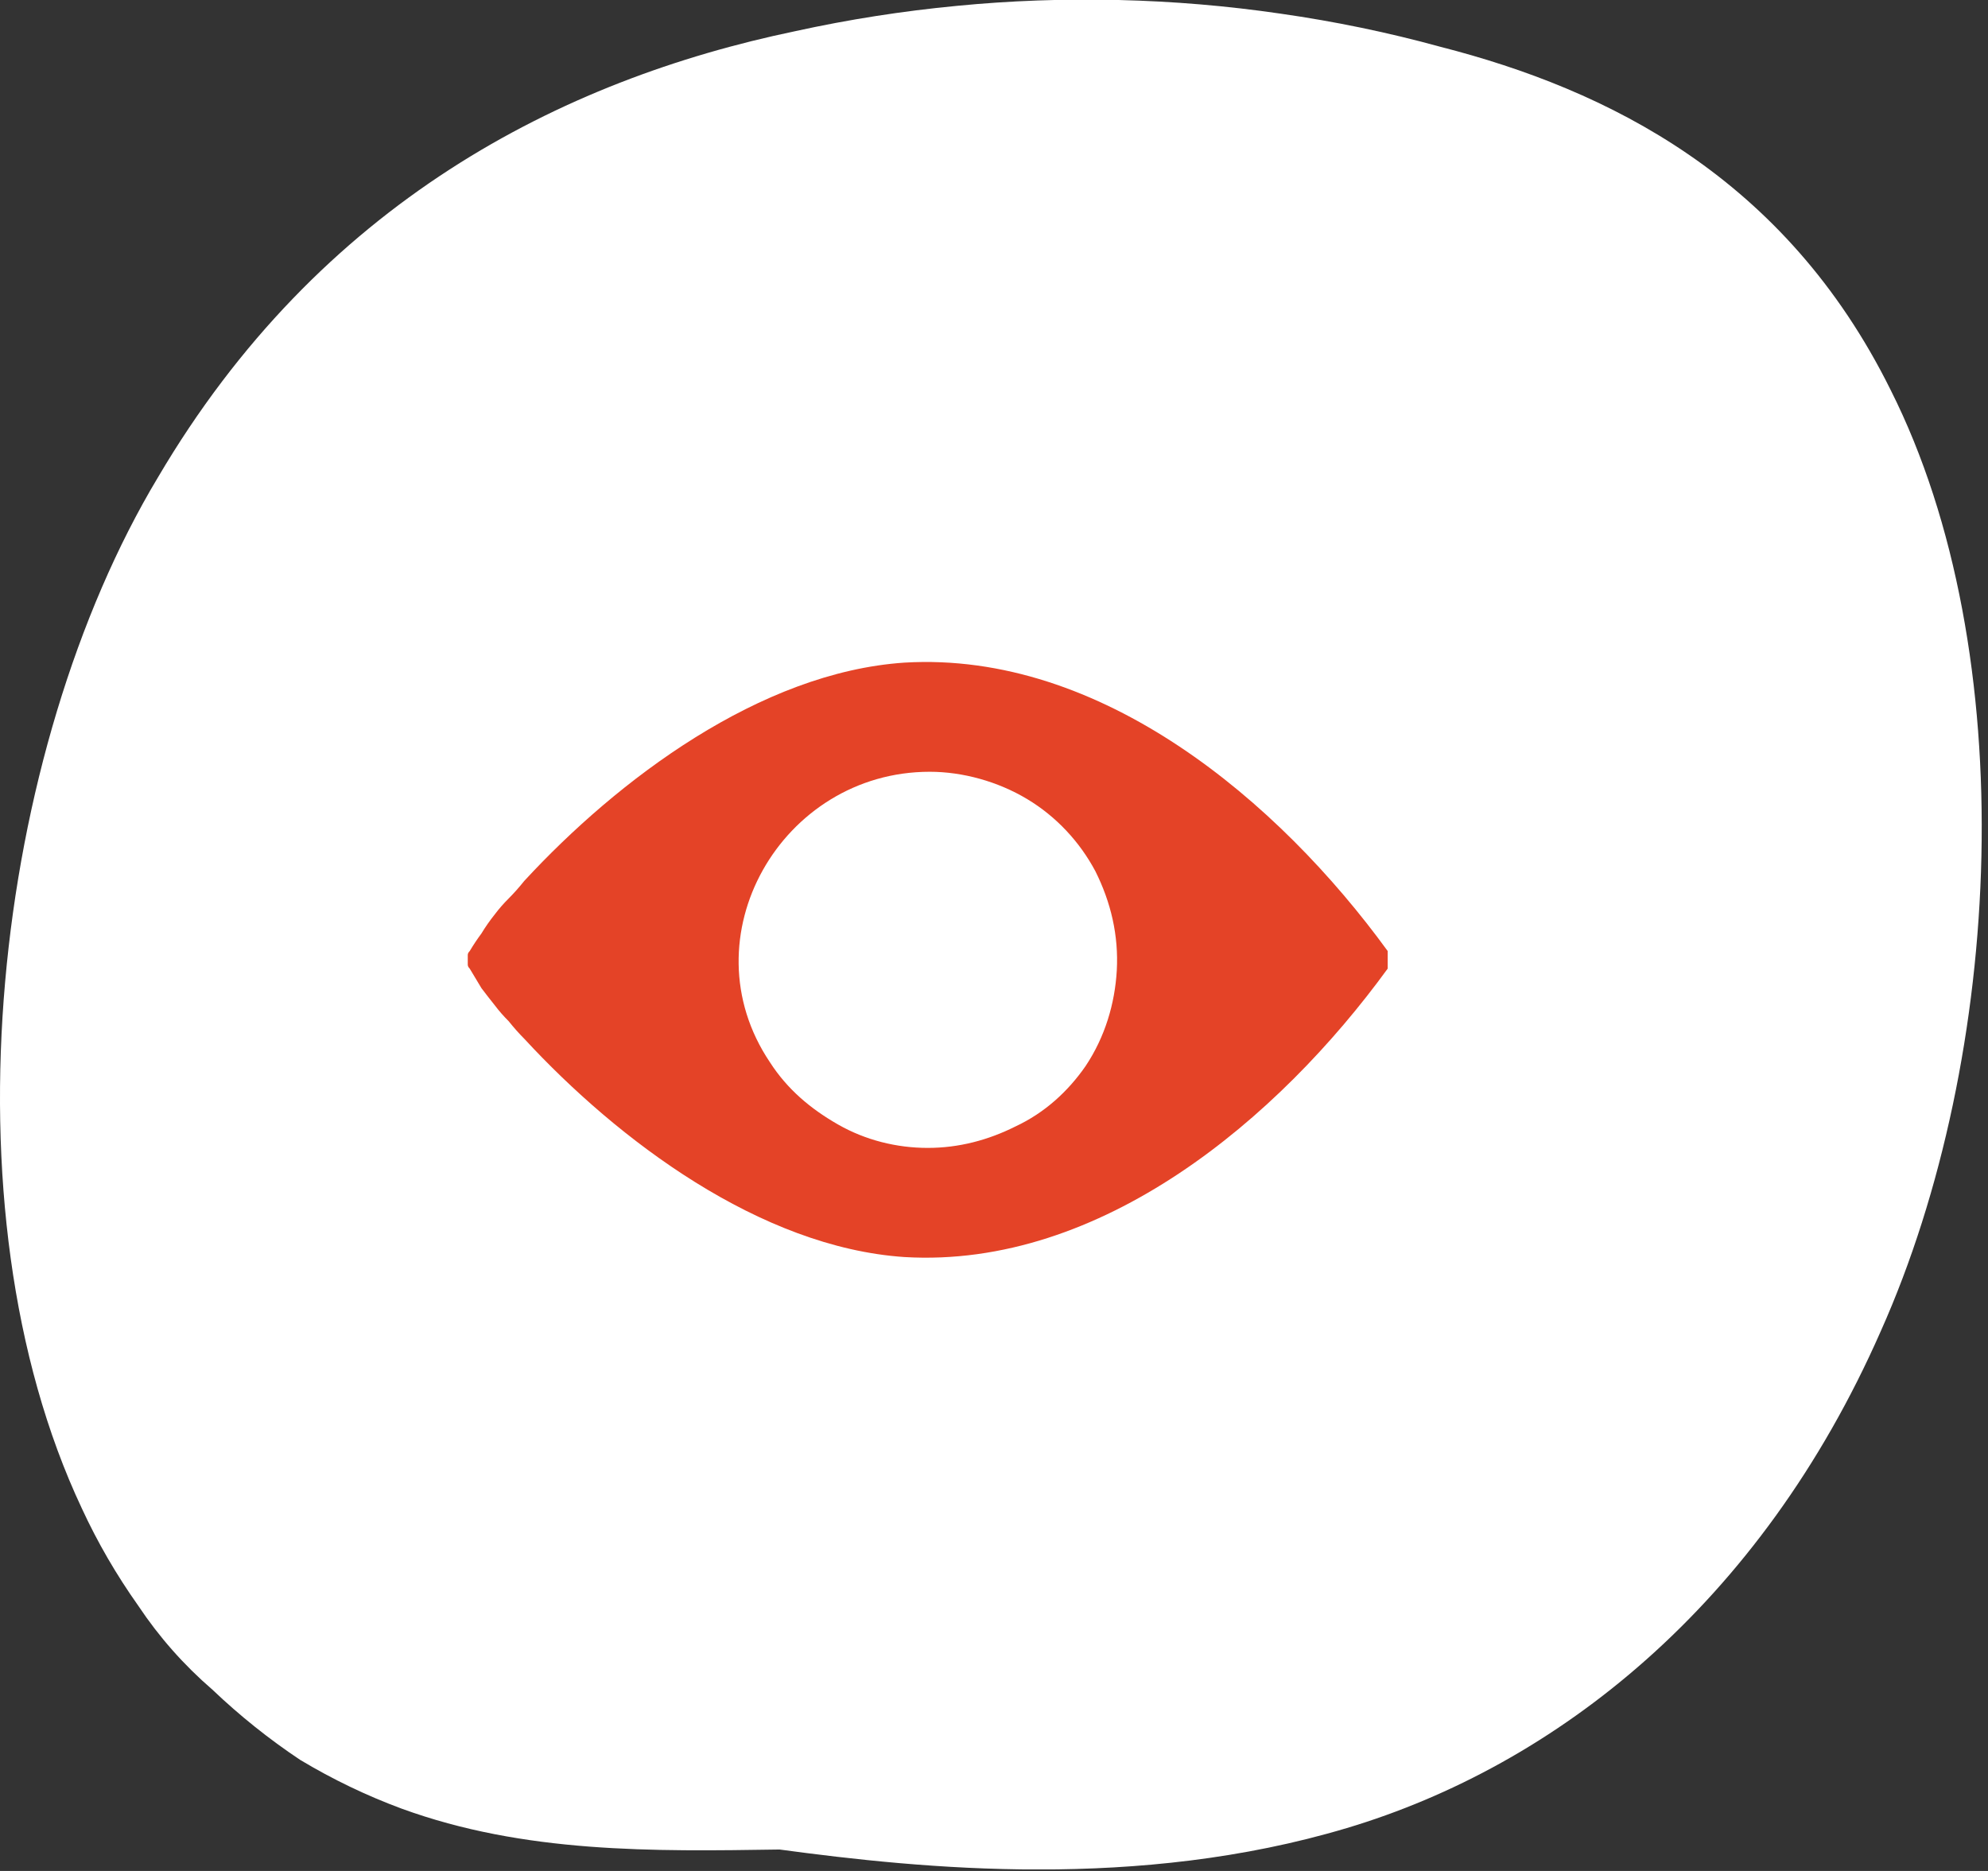 <svg xmlns="http://www.w3.org/2000/svg" viewBox="0 0 102 96" width="102" height="96"><rect x="0" y="0" width="102" height="96" fill="#333333" stroke="none"/><title>Group 4347-svg</title><defs><clipPath clipPathUnits="userSpaceOnUse" id="cp1"><path d="m0 0h101.68v95.92h-101.68z"></path></clipPath></defs><style>		.s0 { fill: #ffffff } 		.s1 { fill: #e44327 } 	</style><g id="Clip-Path: Group_4347" clip-path="url(#cp1)"><g id="Group_4347"><path id="Path_5479" class="s0" d="m40 94.9c-6.5 0.1-13.1 0.2-19.4-2.1q-2.7-1-5.2-2.5-2.4-1.6-4.5-3.6-2.2-1.9-3.8-4.3-1.7-2.4-2.9-5c-7.3-15.5-4.5-38.9 3.9-52.9 8.3-14.1 20.7-20.4 32.7-22.9q4.1-0.9 8.3-1.3 4.1-0.4 8.3-0.3 4.2 0.1 8.3 0.7 4.2 0.6 8.2 1.7c8.6 2.2 17.7 6.7 23.1 17.6 6.8 13.5 5.8 34.2-0.5 48.3-6.2 14.1-16.7 22.3-27.4 25.5-10.7 3.2-21.7 2.1-29.1 1.1z"></path></g></g><path id="Path_8259" fill-rule="evenodd" class="s1" d="m71.2 48.8v0.9c-5.6 7.7-14.7 15.4-24.8 14.8-7.4-0.5-14.7-6-19.5-11.2q-0.4-0.4-0.8-0.9-0.4-0.4-0.7-0.8-0.4-0.5-0.7-0.9-0.3-0.5-0.6-1-0.1-0.1-0.1-0.2 0-0.1 0-0.2 0-0.2 0-0.3 0-0.1 0.1-0.2 0.3-0.5 0.6-0.9 0.3-0.5 0.7-1 0.3-0.4 0.7-0.8 0.4-0.4 0.8-0.9c4.8-5.2 12.1-10.7 19.5-11.2 10.1-0.6 19.2 7.1 24.8 14.8zm-23.5-9.2c-7.6 0-12.5 8.5-8.2 14.9 0.9 1.4 2.1 2.4 3.5 3.2 1.4 0.8 3 1.2 4.6 1.2 1.6 0 3.1-0.4 4.5-1.1 1.5-0.7 2.7-1.8 3.6-3.1 1-1.5 1.5-3.2 1.6-4.9 0.1-1.8-0.3-3.5-1.1-5.1-0.8-1.5-2-2.8-3.5-3.7-1.5-0.9-3.3-1.4-5-1.4z"></path></svg>